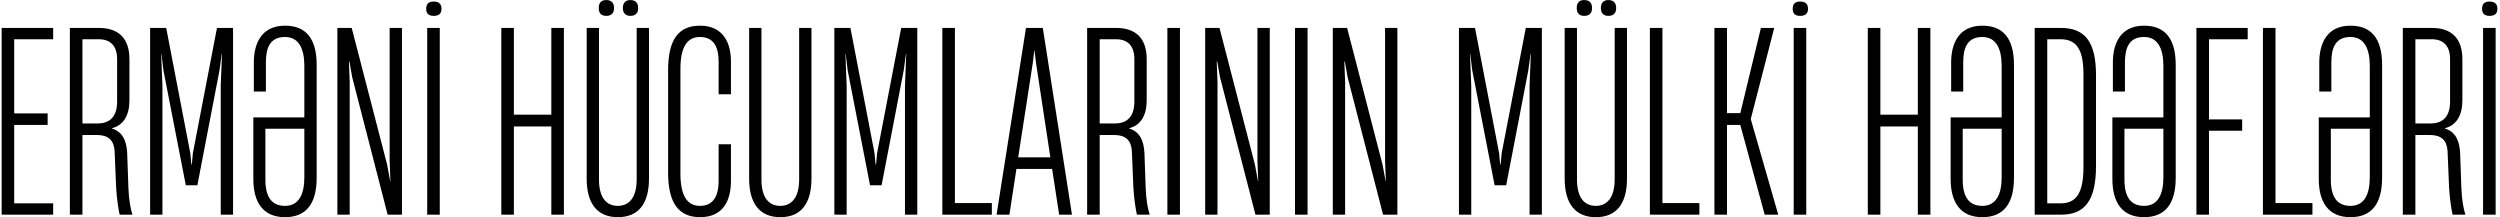 <?xml version="1.0" encoding="UTF-8"?> <svg xmlns="http://www.w3.org/2000/svg" width="955" height="83" viewBox="0 0 955 83" fill="none"> <path d="M20.308 82V77.68H5.428V47.728H18.196V43.312H5.428V14.992H20.308V10.672H0.628V82H20.308ZM31.491 82V51.568H37.059C41.379 51.568 43.491 53.584 43.779 57.616L44.355 71.536C44.643 76.336 45.219 79.696 45.699 82H50.595C49.827 79.6 49.251 76.432 49.059 71.92L48.579 58.288C48.291 53.584 46.755 50.32 42.723 49.072V48.976C47.139 47.92 49.443 44.08 49.443 38.32V22.576C49.443 14.608 45.219 10.672 37.827 10.672H26.691V82H31.491ZM31.491 14.992H37.731C42.243 14.992 44.739 17.584 44.739 22.576V38.8C44.739 44.752 41.763 47.152 37.347 47.152H31.491V14.992ZM62.051 82V32.752L61.571 20.56H61.667L62.435 26.896L70.979 70.768H75.395L83.843 26.896L84.707 20.56H84.803L84.323 32.752V82H89.027V10.672H82.883L73.667 58.576L73.283 62.8H73.091L72.707 58.576L63.491 10.672H57.347V82H62.051ZM108.869 82.96C116.933 82.96 120.965 77.872 120.965 67.888V24.784C120.965 14.8 116.933 9.808 108.869 9.808C99.749 9.808 96.965 16.816 96.965 23.824V34.96H101.573V23.824C101.573 18.64 102.917 14.128 108.869 14.128C114.053 14.128 116.261 18.448 116.261 25.168V44.848H96.773V68.368C96.773 77.2 100.421 82.96 108.869 82.96ZM108.869 78.64C103.973 78.64 101.381 75.472 101.381 68.656V49.168H116.261V67.696C116.261 74.128 114.245 78.64 108.869 78.64ZM133.582 82V31.312L133.294 23.536H133.486L134.542 29.488L148.078 82H153.55V10.672H148.846V61.36L149.134 69.136H149.038L147.886 62.896L134.35 10.672H128.878V82H133.582ZM165.687 6.064C167.703 6.064 168.663 5.104 168.663 3.376C168.663 1.552 167.703 0.592 165.687 0.592C163.671 0.592 162.807 1.552 162.807 3.376C162.807 5.104 163.671 6.064 165.687 6.064ZM167.991 82V10.672H163.191V82H167.991ZM210.607 43.792H196.303V10.672H191.503V82H196.303V48.304H210.607V82H215.407V10.672H210.607V43.792ZM231.596 6.064C233.612 6.064 234.572 4.912 234.572 3.088C234.572 1.168 233.612 0.016 231.596 0.016C229.58 0.016 228.716 1.168 228.716 3.088C228.716 4.912 229.58 6.064 231.596 6.064ZM240.812 6.064C242.828 6.064 243.788 4.912 243.788 3.088C243.788 1.168 242.828 0.016 240.812 0.016C238.892 0.016 237.932 1.168 237.932 3.088C237.932 4.912 238.892 6.064 240.812 6.064ZM236.012 82.96C243.788 82.96 247.916 77.968 247.916 68.176V10.672H243.212V68.56C243.212 75.184 240.524 78.64 236.012 78.64C231.404 78.64 228.812 75.184 228.812 68.56V10.672H224.108V68.176C224.108 77.872 228.236 82.96 236.012 82.96ZM267.411 82.96C276.531 82.96 279.219 76.24 279.219 69.136V55.12H274.515V69.04C274.515 75.376 272.115 78.64 267.411 78.64C262.515 78.64 259.923 74.8 259.923 66.256V26.416C259.923 17.872 262.515 14.128 267.411 14.128C273.075 14.128 274.515 18.64 274.515 23.536V36.016H279.219V23.44C279.219 16.624 276.435 9.808 267.411 9.808C259.059 9.808 255.219 15.28 255.219 26.8V65.968C255.219 77.392 259.155 82.96 267.411 82.96ZM298.074 82.96C305.85 82.96 309.978 77.968 309.978 68.176V10.672H305.274V68.56C305.274 75.184 302.586 78.64 298.074 78.64C293.466 78.64 290.874 75.184 290.874 68.56V10.672H286.17V68.176C286.17 77.872 290.298 82.96 298.074 82.96ZM323.426 82V32.752L322.946 20.56H323.042L323.81 26.896L332.354 70.768H336.77L345.218 26.896L346.082 20.56H346.178L345.698 32.752V82H350.402V10.672H344.258L335.042 58.576L334.658 62.8H334.466L334.082 58.576L324.866 10.672H318.722V82H323.426ZM378.884 82V77.584H364.772V10.672H359.972V82H378.884ZM409.492 82L398.356 10.672H391.924L380.692 82H385.588L388.276 64.528H401.908L404.596 82H409.492ZM394.516 24.112L395.092 19.312H395.188L395.764 24.112L401.236 60.112H388.948L394.516 24.112ZM420.084 82V51.568H425.652C429.972 51.568 432.084 53.584 432.372 57.616L432.948 71.536C433.236 76.336 433.812 79.696 434.292 82H439.188C438.42 79.6 437.844 76.432 437.652 71.92L437.172 58.288C436.884 53.584 435.348 50.32 431.316 49.072V48.976C435.732 47.92 438.036 44.08 438.036 38.32V22.576C438.036 14.608 433.812 10.672 426.42 10.672H415.284V82H420.084ZM420.084 14.992H426.324C430.836 14.992 433.332 17.584 433.332 22.576V38.8C433.332 44.752 430.356 47.152 425.94 47.152H420.084V14.992ZM450.741 82V10.672H445.941V82H450.741ZM465.082 82V31.312L464.794 23.536H464.986L466.042 29.488L479.578 82H485.05V10.672H480.346V61.36L480.634 69.136H480.538L479.386 62.896L465.85 10.672H460.378V82H465.082ZM499.491 82V10.672H494.691V82H499.491ZM513.832 82V31.312L513.544 23.536H513.736L514.792 29.488L528.328 82H533.8V10.672H529.096V61.36L529.384 69.136H529.288L528.136 62.896L514.6 10.672H509.128V82H513.832ZM562.02 82V32.752L561.54 20.56H561.636L562.404 26.896L570.948 70.768H575.364L583.812 26.896L584.676 20.56H584.772L584.292 32.752V82H588.996V10.672H582.852L573.636 58.576L573.252 62.8H573.06L572.676 58.576L563.46 10.672H557.316V82H562.02ZM605.19 6.064C607.206 6.064 608.166 4.912 608.166 3.088C608.166 1.168 607.206 0.016 605.19 0.016C603.174 0.016 602.31 1.168 602.31 3.088C602.31 4.912 603.174 6.064 605.19 6.064ZM614.406 6.064C616.422 6.064 617.382 4.912 617.382 3.088C617.382 1.168 616.422 0.016 614.406 0.016C612.486 0.016 611.526 1.168 611.526 3.088C611.526 4.912 612.486 6.064 614.406 6.064ZM609.606 82.96C617.382 82.96 621.51 77.968 621.51 68.176V10.672H616.806V68.56C616.806 75.184 614.118 78.64 609.606 78.64C604.998 78.64 602.406 75.184 602.406 68.56V10.672H597.702V68.176C597.702 77.872 601.83 82.96 609.606 82.96ZM649.165 82V77.584H635.053V10.672H630.253V82H649.165ZM659.709 82V47.728H664.797L674.109 82H679.293L668.829 45.616V45.328L677.757 10.672H672.669L664.797 43.216H659.709V10.672H654.909V82H659.709ZM687.687 6.064C689.703 6.064 690.663 5.104 690.663 3.376C690.663 1.552 689.703 0.592 687.687 0.592C685.671 0.592 684.807 1.552 684.807 3.376C684.807 5.104 685.671 6.064 687.687 6.064ZM689.991 82V10.672H685.191V82H689.991ZM732.607 43.792H718.303V10.672H713.503V82H718.303V48.304H732.607V82H737.407V10.672H732.607V43.792ZM757.244 82.96C765.308 82.96 769.34 77.872 769.34 67.888V24.784C769.34 14.8 765.308 9.808 757.244 9.808C748.124 9.808 745.34 16.816 745.34 23.824V34.96H749.948V23.824C749.948 18.64 751.292 14.128 757.244 14.128C762.428 14.128 764.636 18.448 764.636 25.168V44.848H745.148V68.368C745.148 77.2 748.796 82.96 757.244 82.96ZM757.244 78.64C752.348 78.64 749.756 75.472 749.756 68.656V49.168H764.636V67.696C764.636 74.128 762.62 78.64 757.244 78.64ZM787.429 82C796.549 82 800.677 76.336 800.677 63.376V28.72C800.677 16.144 796.549 10.672 787.333 10.672H777.253V82H787.429ZM782.053 14.992H787.141C793.093 14.992 795.877 18.736 795.877 28.24V63.856C795.877 73.84 793.093 77.68 787.141 77.68H782.053V14.992ZM819.025 82.96C827.089 82.96 831.121 77.872 831.121 67.888V24.784C831.121 14.8 827.089 9.808 819.025 9.808C809.905 9.808 807.121 16.816 807.121 23.824V34.96H811.729V23.824C811.729 18.64 813.073 14.128 819.025 14.128C824.209 14.128 826.417 18.448 826.417 25.168V44.848H806.929V68.368C806.929 77.2 810.577 82.96 819.025 82.96ZM819.025 78.64C814.129 78.64 811.537 75.472 811.537 68.656V49.168H826.417V67.696C826.417 74.128 824.401 78.64 819.025 78.64ZM843.834 82V49.936H856.506V45.616H843.834V14.992H858.618V10.672H839.034V82H843.834ZM883.353 82V77.584H869.241V10.672H864.441V82H883.353ZM897.869 82.96C905.933 82.96 909.965 77.872 909.965 67.888V24.784C909.965 14.8 905.933 9.808 897.869 9.808C888.749 9.808 885.965 16.816 885.965 23.824V34.96H890.573V23.824C890.573 18.64 891.917 14.128 897.869 14.128C903.053 14.128 905.261 18.448 905.261 25.168V44.848H885.773V68.368C885.773 77.2 889.421 82.96 897.869 82.96ZM897.869 78.64C892.973 78.64 890.381 75.472 890.381 68.656V49.168H905.261V67.696C905.261 74.128 903.245 78.64 897.869 78.64ZM922.678 82V51.568H928.246C932.566 51.568 934.678 53.584 934.966 57.616L935.542 71.536C935.83 76.336 936.406 79.696 936.886 82H941.782C941.014 79.6 940.438 76.432 940.246 71.92L939.766 58.288C939.478 53.584 937.942 50.32 933.91 49.072V48.976C938.326 47.92 940.63 44.08 940.63 38.32V22.576C940.63 14.608 936.406 10.672 929.014 10.672H917.878V82H922.678ZM922.678 14.992H928.918C933.43 14.992 935.926 17.584 935.926 22.576V38.8C935.926 44.752 932.95 47.152 928.534 47.152H922.678V14.992ZM951.03 6.064C953.046 6.064 954.006 5.104 954.006 3.376C954.006 1.552 953.046 0.592 951.03 0.592C949.014 0.592 948.15 1.552 948.15 3.376C948.15 5.104 949.014 6.064 951.03 6.064ZM953.334 82V10.672H948.534V82H953.334Z" fill="black"></path> </svg> 